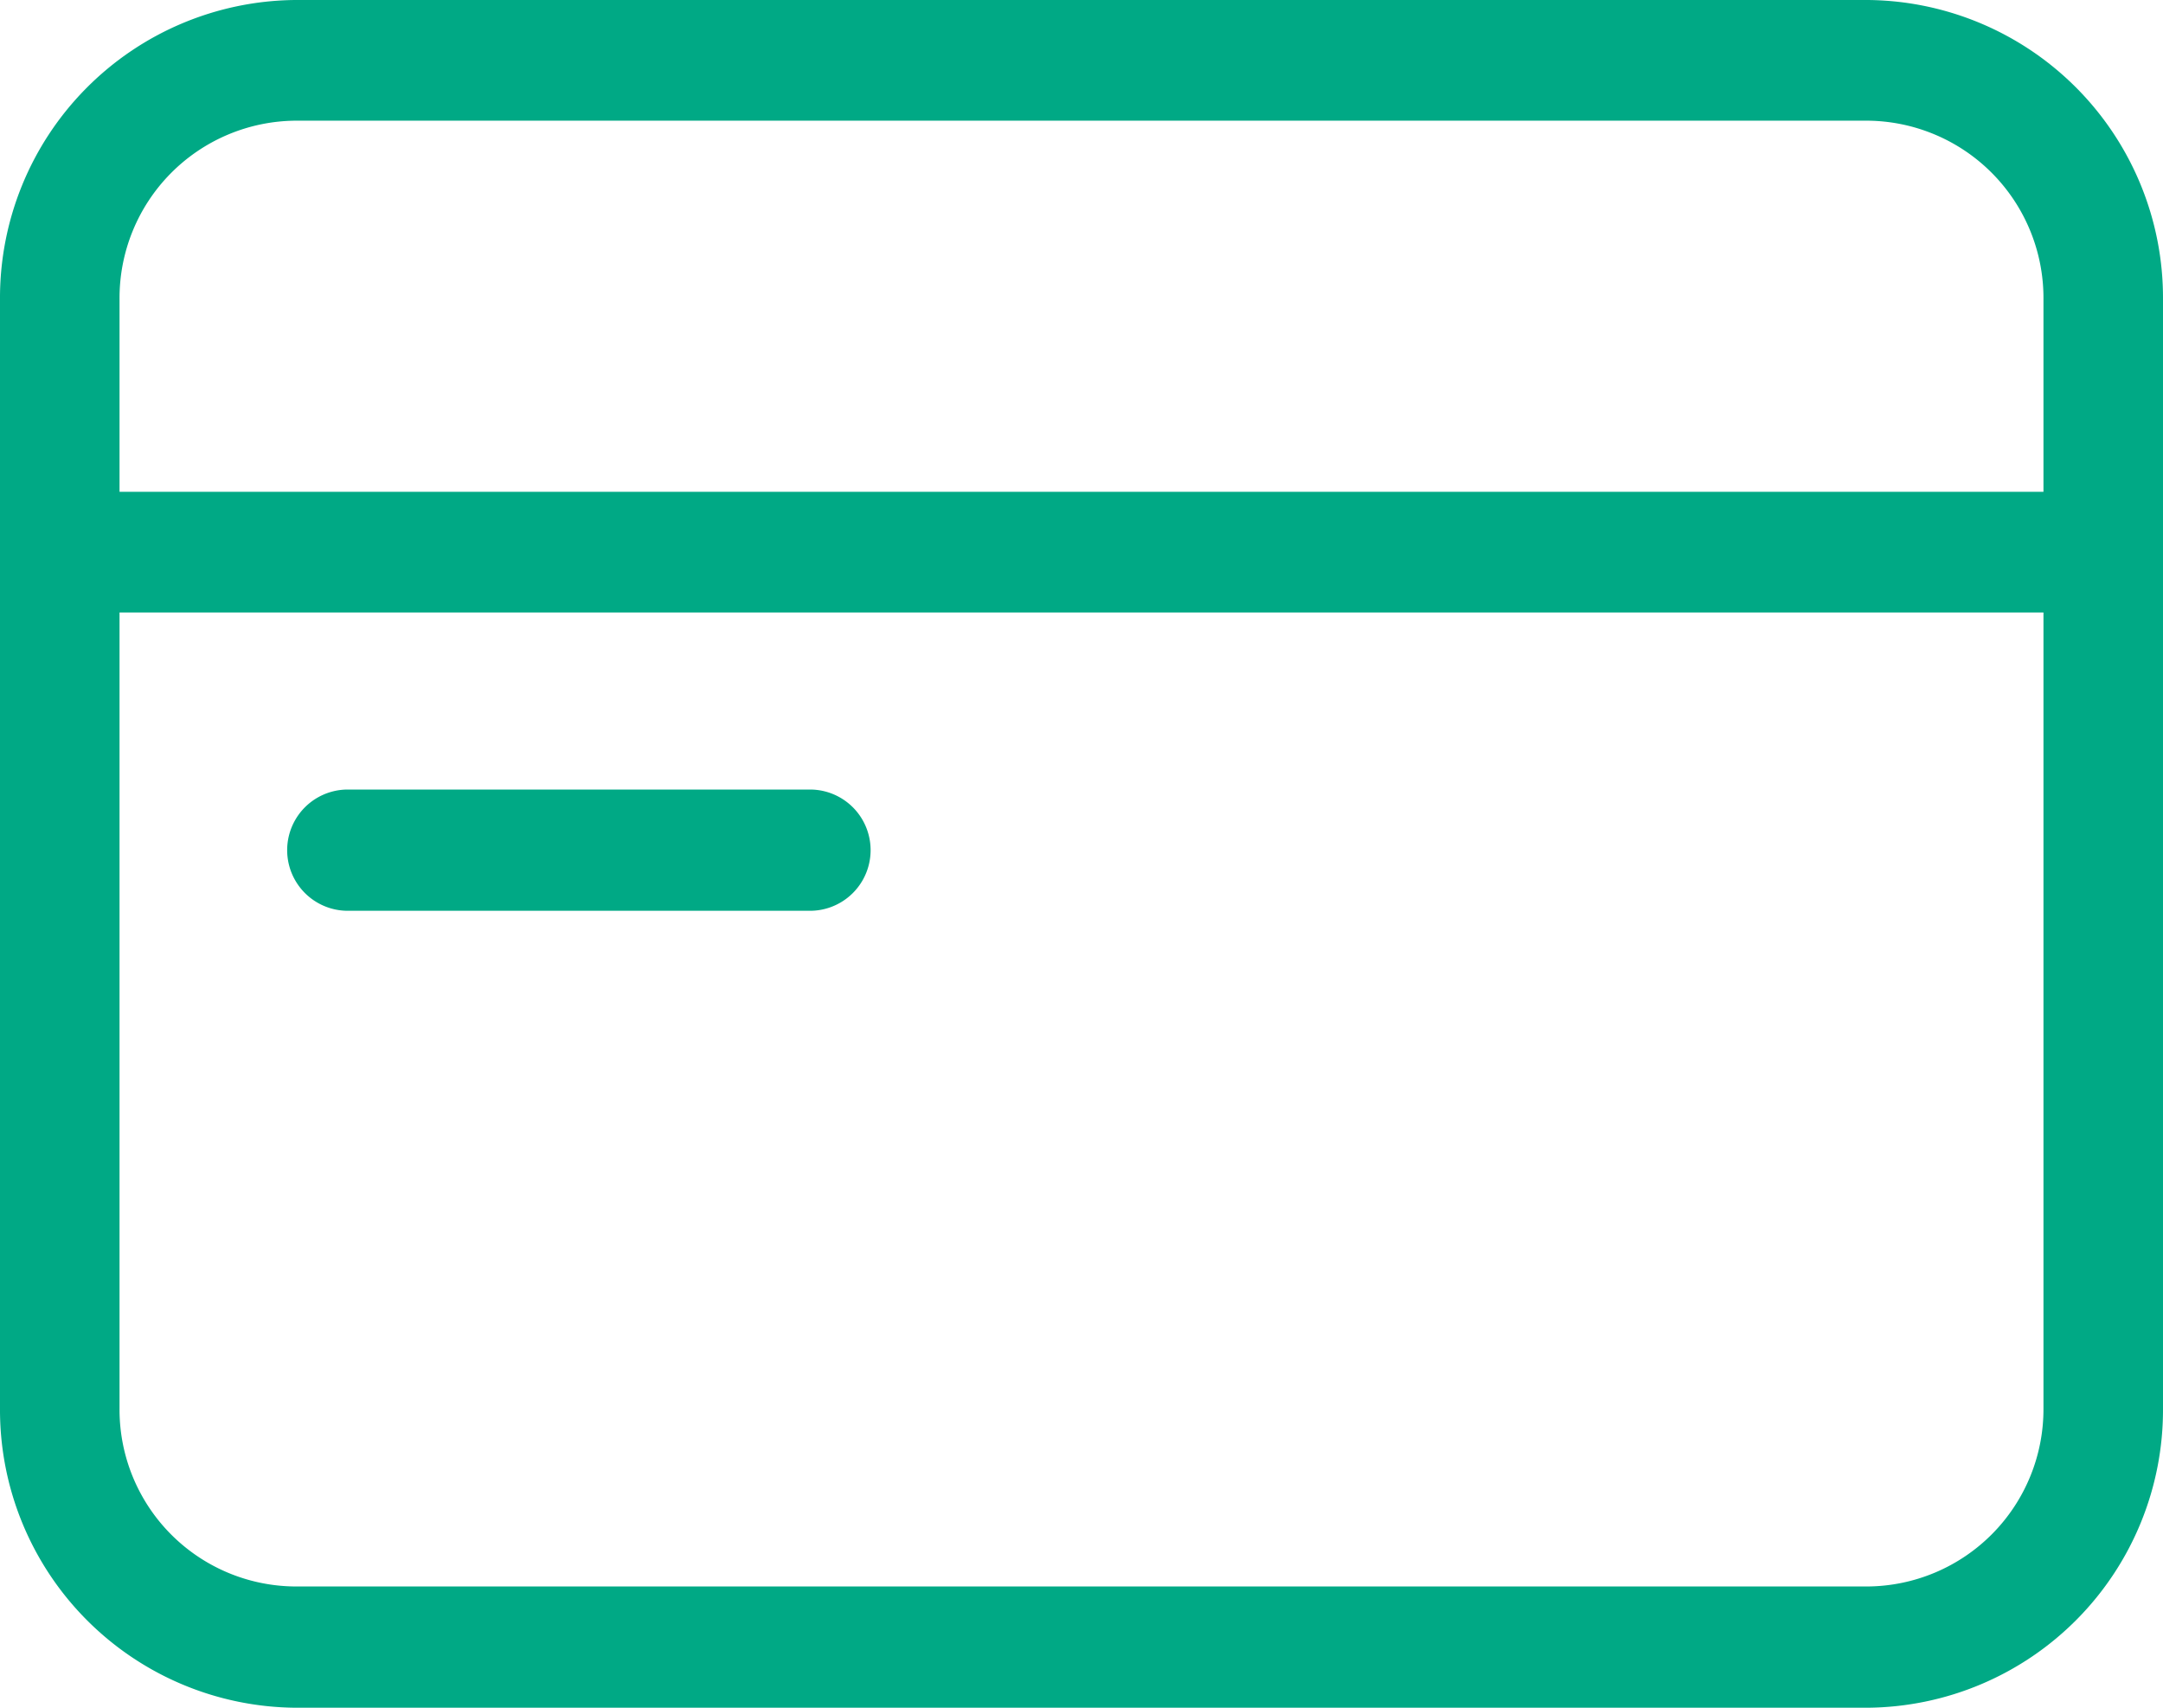 <svg xmlns="http://www.w3.org/2000/svg" width="38" height="30" viewBox="0 0 38 30">
  <defs>
    <style>
      .cls-1 {
        fill: #00a985;
        fill-rule: evenodd;
      }
    </style>
  </defs>
  <path id="形状_35" data-name="形状 35" class="cls-1" d="M1052.81,2790h-27.62a5.233,5.233,0,0,1-5.19-5.26v-19.48a5.233,5.233,0,0,1,5.19-5.26h27.62a5.233,5.233,0,0,1,5.19,5.26v19.48A5.233,5.233,0,0,1,1052.81,2790Zm3.09-24.74a3.116,3.116,0,0,0-3.09-3.14h-27.62a3.116,3.116,0,0,0-3.09,3.14v3.38h33.8v-3.38Zm0,5.5h-33.8v13.98a3.107,3.107,0,0,0,3.09,3.13h27.62a3.114,3.114,0,0,0,3.09-3.13v-13.98Zm-21.67,5.24h-8.12a1.065,1.065,0,0,1,0-2.13h8.12A1.065,1.065,0,0,1,1034.23,2776Z" transform="translate(-1020 -2760)"/>
</svg>

